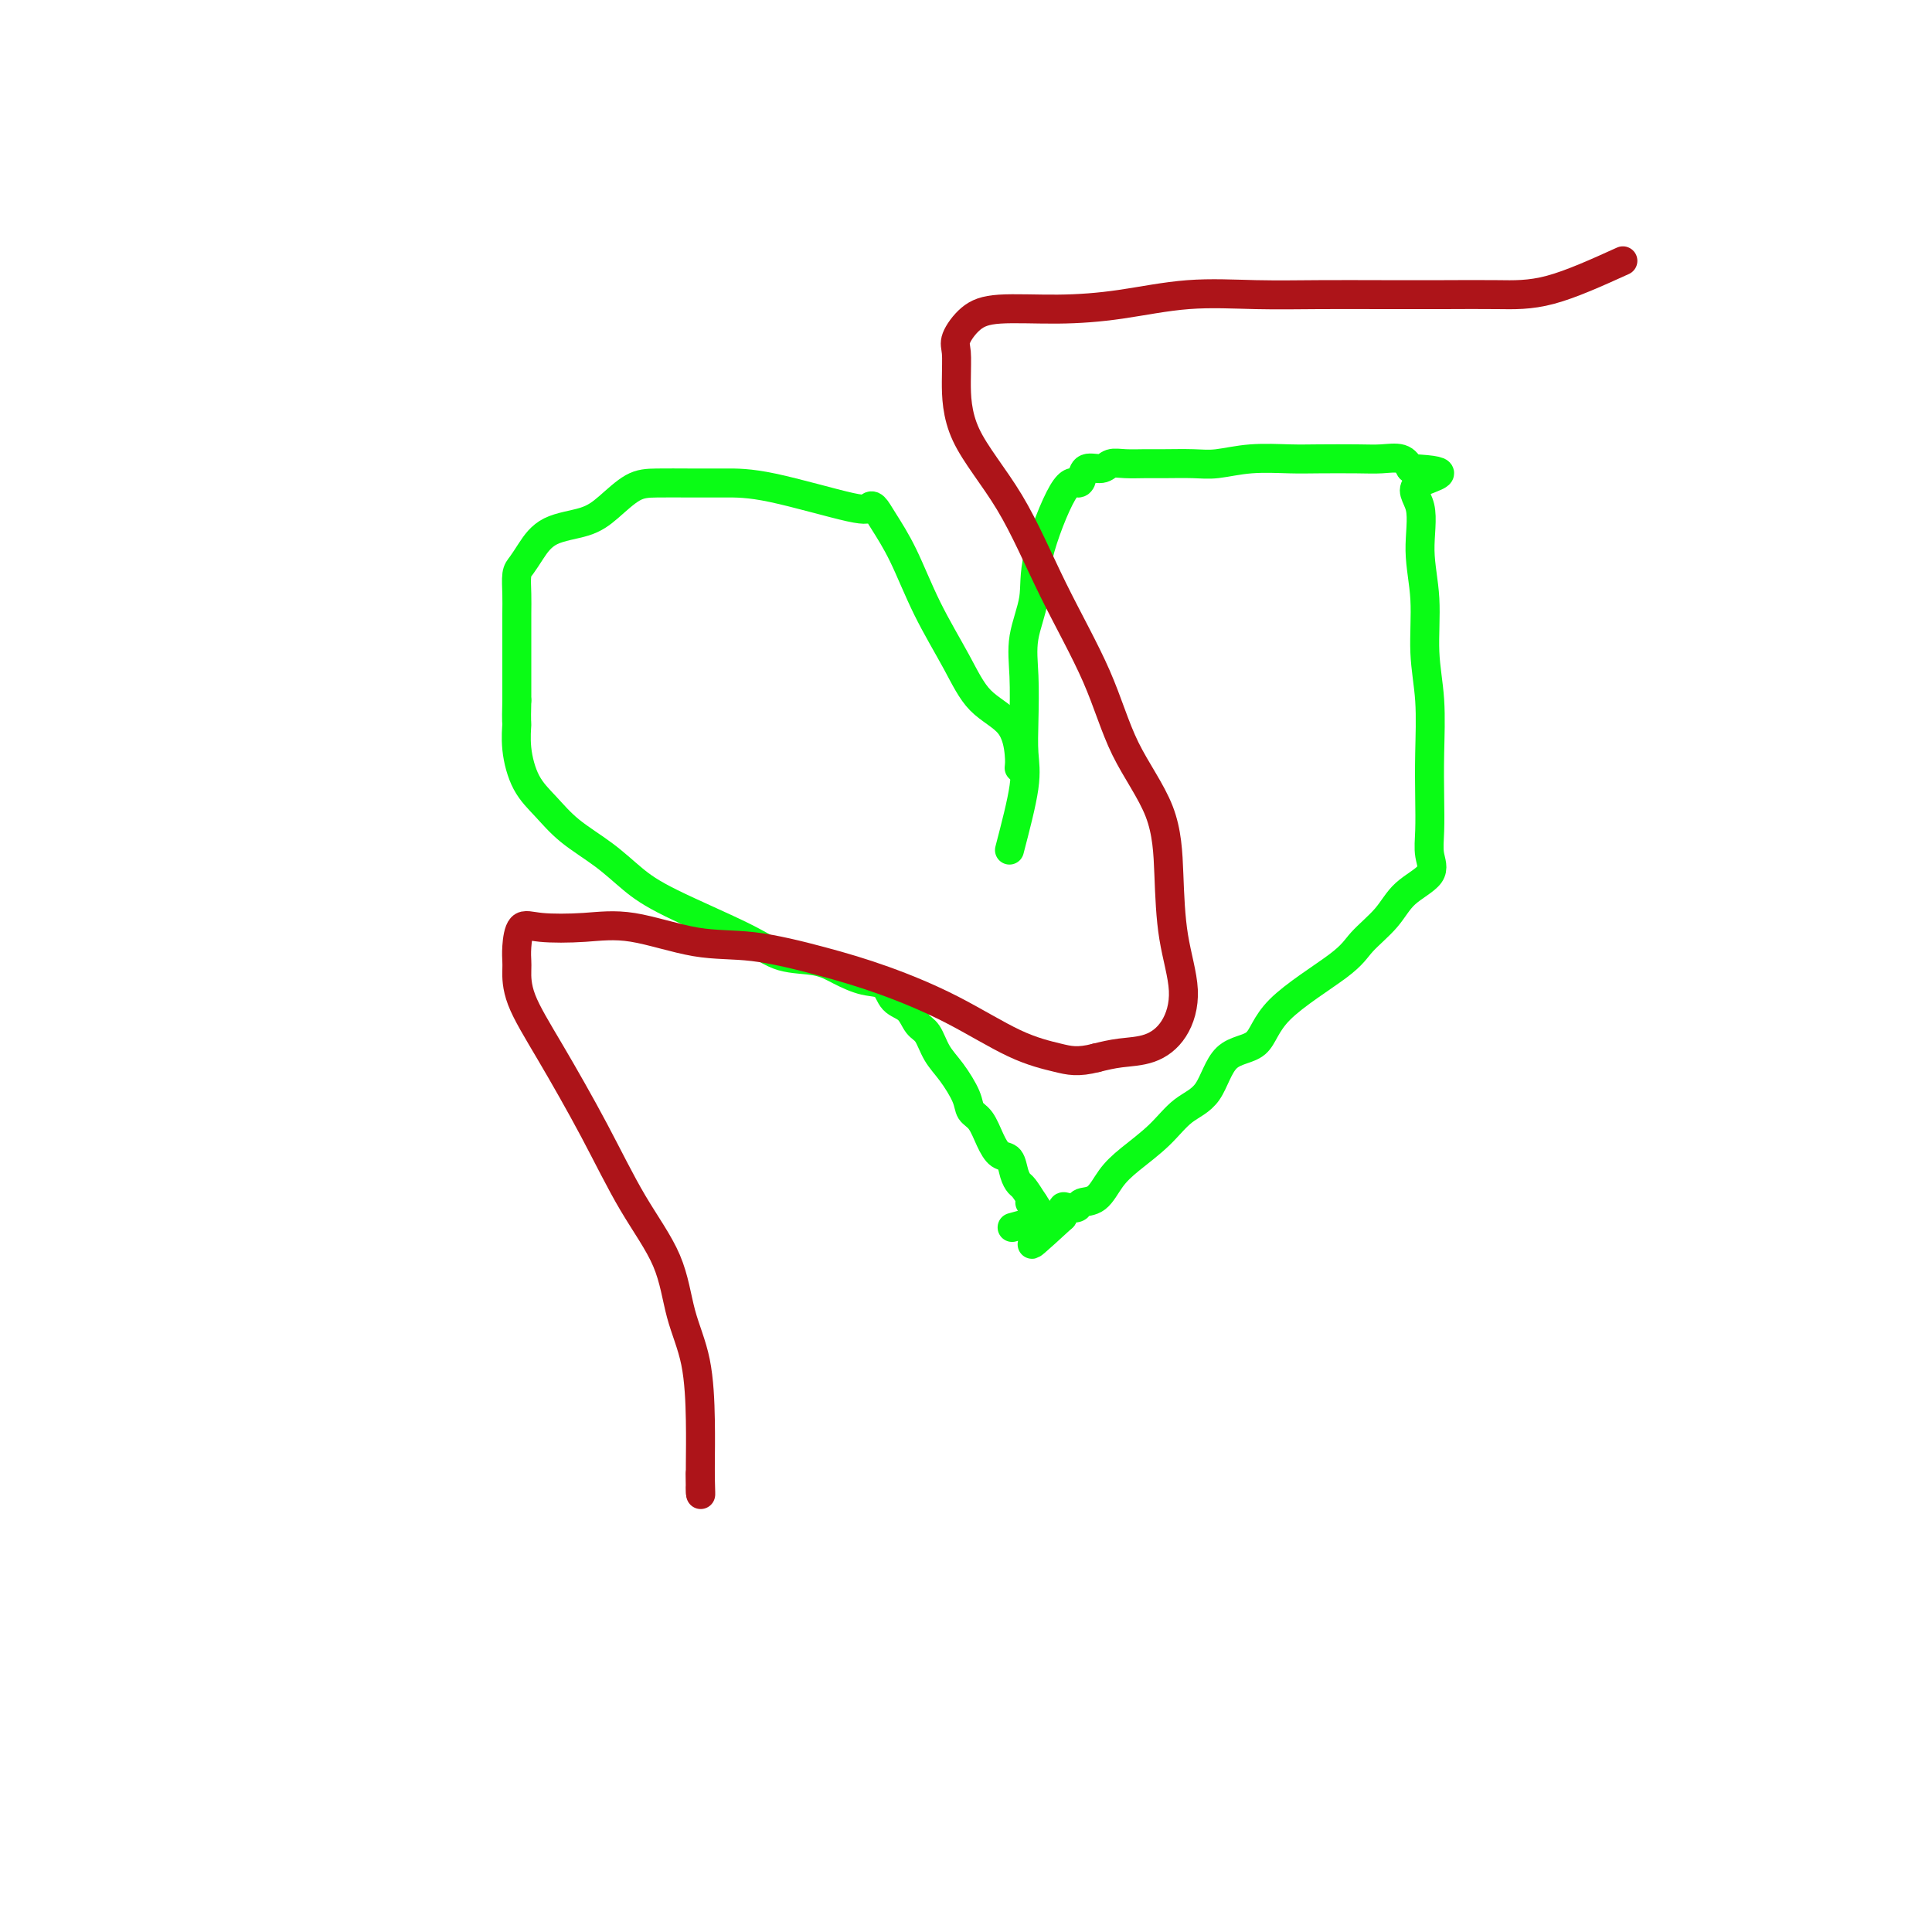 <svg viewBox='0 0 400 400' version='1.1' xmlns='http://www.w3.org/2000/svg' xmlns:xlink='http://www.w3.org/1999/xlink'><g fill='none' stroke='#0AFC15' stroke-width='6' stroke-linecap='round' stroke-linejoin='round'><path d='M211,159c0.074,-0.694 0.149,-1.387 0,-3c-0.149,-1.613 -0.521,-4.144 -2,-6c-1.479,-1.856 -4.066,-3.035 -6,-5c-1.934,-1.965 -3.215,-4.716 -5,-8c-1.785,-3.284 -4.075,-7.102 -6,-11c-1.925,-3.898 -3.484,-7.878 -5,-11c-1.516,-3.122 -2.990,-5.387 -4,-7c-1.010,-1.613 -1.556,-2.576 -2,-3c-0.444,-0.424 -0.787,-0.310 -1,0c-0.213,0.310 -0.296,0.815 -4,0c-3.704,-0.815 -11.028,-2.950 -16,-4c-4.972,-1.050 -7.593,-1.015 -10,-1c-2.407,0.015 -4.601,0.010 -7,0c-2.399,-0.010 -5.002,-0.027 -7,0c-1.998,0.027 -3.393,0.096 -5,1c-1.607,0.904 -3.428,2.641 -5,4c-1.572,1.359 -2.894,2.340 -5,3c-2.106,0.660 -4.995,0.998 -7,2c-2.005,1.002 -3.126,2.669 -4,4c-0.874,1.331 -1.502,2.327 -2,3c-0.498,0.673 -0.865,1.025 -1,2c-0.135,0.975 -0.036,2.574 0,4c0.036,1.426 0.010,2.681 0,4c-0.010,1.319 -0.003,2.704 0,4c0.003,1.296 0.001,2.503 0,4c-0.001,1.497 -0.000,3.285 0,5c0.000,1.715 0.000,3.358 0,5'/><path d='M107,145c-0.136,5.257 0.026,4.401 0,5c-0.026,0.599 -0.238,2.655 0,5c0.238,2.345 0.926,4.980 2,7c1.074,2.020 2.536,3.426 4,5c1.464,1.574 2.932,3.316 5,5c2.068,1.684 4.735,3.309 7,5c2.265,1.691 4.128,3.446 6,5c1.872,1.554 3.752,2.905 8,5c4.248,2.095 10.862,4.933 15,7c4.138,2.067 5.798,3.364 8,4c2.202,0.636 4.945,0.611 7,1c2.055,0.389 3.422,1.191 5,2c1.578,0.809 3.367,1.624 5,2c1.633,0.376 3.109,0.311 4,1c0.891,0.689 1.197,2.130 2,3c0.803,0.870 2.105,1.168 3,2c0.895,0.832 1.385,2.197 2,3c0.615,0.803 1.354,1.045 2,2c0.646,0.955 1.198,2.624 2,4c0.802,1.376 1.853,2.458 3,4c1.147,1.542 2.390,3.545 3,5c0.610,1.455 0.587,2.363 1,3c0.413,0.637 1.262,1.003 2,2c0.738,0.997 1.364,2.624 2,4c0.636,1.376 1.283,2.500 2,3c0.717,0.500 1.504,0.377 2,1c0.496,0.623 0.700,1.992 1,3c0.300,1.008 0.696,1.656 1,2c0.304,0.344 0.515,0.384 1,1c0.485,0.616 1.242,1.808 2,3'/><path d='M214,249c4.822,7.222 1.378,2.778 0,1c-1.378,-1.778 -0.689,-0.889 0,0'/><path d='M209,176c1.267,-4.855 2.534,-9.709 3,-13c0.466,-3.291 0.133,-5.018 0,-7c-0.133,-1.982 -0.064,-4.219 0,-7c0.064,-2.781 0.124,-6.105 0,-9c-0.124,-2.895 -0.433,-5.360 0,-8c0.433,-2.640 1.608,-5.455 2,-8c0.392,-2.545 0.001,-4.819 1,-9c0.999,-4.181 3.388,-10.268 5,-13c1.612,-2.732 2.448,-2.109 3,-2c0.552,0.109 0.821,-0.296 1,-1c0.179,-0.704 0.267,-1.705 1,-2c0.733,-0.295 2.112,0.117 3,0c0.888,-0.117 1.287,-0.764 2,-1c0.713,-0.236 1.742,-0.062 3,0c1.258,0.062 2.745,0.013 4,0c1.255,-0.013 2.278,0.011 4,0c1.722,-0.011 4.144,-0.055 6,0c1.856,0.055 3.147,0.211 5,0c1.853,-0.211 4.270,-0.788 7,-1c2.730,-0.212 5.775,-0.058 8,0c2.225,0.058 3.632,0.021 6,0c2.368,-0.021 5.697,-0.026 8,0c2.303,0.026 3.582,0.084 5,0c1.418,-0.084 2.977,-0.310 4,0c1.023,0.310 1.512,1.155 2,2'/><path d='M292,97c10.813,0.489 4.346,1.713 2,3c-2.346,1.287 -0.572,2.639 0,5c0.572,2.361 -0.057,5.731 0,9c0.057,3.269 0.800,6.437 1,10c0.200,3.563 -0.142,7.519 0,11c0.142,3.481 0.769,6.486 1,10c0.231,3.514 0.066,7.538 0,11c-0.066,3.462 -0.034,6.361 0,9c0.034,2.639 0.069,5.019 0,7c-0.069,1.981 -0.242,3.562 0,5c0.242,1.438 0.898,2.733 0,4c-0.898,1.267 -3.350,2.507 -5,4c-1.650,1.493 -2.497,3.241 -4,5c-1.503,1.759 -3.662,3.530 -5,5c-1.338,1.470 -1.854,2.638 -5,5c-3.146,2.362 -8.921,5.919 -12,9c-3.079,3.081 -3.462,5.688 -5,7c-1.538,1.312 -4.231,1.330 -6,3c-1.769,1.670 -2.612,4.991 -4,7c-1.388,2.009 -3.319,2.707 -5,4c-1.681,1.293 -3.113,3.183 -5,5c-1.887,1.817 -4.231,3.562 -6,5c-1.769,1.438 -2.964,2.568 -4,4c-1.036,1.432 -1.913,3.167 -3,4c-1.087,0.833 -2.382,0.765 -3,1c-0.618,0.235 -0.557,0.774 -1,1c-0.443,0.226 -1.388,0.138 -2,0c-0.612,-0.138 -0.889,-0.325 -1,0c-0.111,0.325 -0.055,1.163 0,2'/><path d='M220,252c-11.951,11.001 -3.830,3.004 -1,0c2.830,-3.004 0.369,-1.015 -1,0c-1.369,1.015 -1.645,1.056 -2,1c-0.355,-0.056 -0.788,-0.207 -2,0c-1.212,0.207 -3.203,0.774 -4,1c-0.797,0.226 -0.398,0.113 0,0'/></g>
<g fill='none' stroke='#AD1419' stroke-width='6' stroke-linecap='round' stroke-linejoin='round'><path d='M336,54c-5.345,2.423 -10.689,4.845 -15,6c-4.311,1.155 -7.588,1.042 -11,1c-3.412,-0.042 -6.958,-0.013 -11,0c-4.042,0.013 -8.578,0.010 -13,0c-4.422,-0.010 -8.728,-0.027 -13,0c-4.272,0.027 -8.508,0.097 -13,0c-4.492,-0.097 -9.240,-0.362 -14,0c-4.760,0.362 -9.532,1.350 -14,2c-4.468,0.650 -8.633,0.963 -13,1c-4.367,0.037 -8.936,-0.200 -12,0c-3.064,0.200 -4.625,0.837 -6,2c-1.375,1.163 -2.566,2.850 -3,4c-0.434,1.150 -0.112,1.761 0,3c0.112,1.239 0.014,3.104 0,6c-0.014,2.896 0.057,6.821 2,11c1.943,4.179 5.757,8.611 9,14c3.243,5.389 5.916,11.734 9,18c3.084,6.266 6.579,12.454 9,18c2.421,5.546 3.768,10.452 6,15c2.232,4.548 5.351,8.740 7,13c1.649,4.260 1.829,8.588 2,13c0.171,4.412 0.332,8.908 1,13c0.668,4.092 1.842,7.779 2,11c0.158,3.221 -0.700,5.977 -2,8c-1.300,2.023 -3.042,3.314 -5,4c-1.958,0.686 -4.131,0.767 -6,1c-1.869,0.233 -3.435,0.616 -5,1'/><path d='M227,219c-3.903,1.019 -5.660,0.566 -8,0c-2.340,-0.566 -5.262,-1.245 -9,-3c-3.738,-1.755 -8.293,-4.586 -13,-7c-4.707,-2.414 -9.568,-4.409 -14,-6c-4.432,-1.591 -8.435,-2.777 -13,-4c-4.565,-1.223 -9.691,-2.485 -14,-3c-4.309,-0.515 -7.802,-0.285 -12,-1c-4.198,-0.715 -9.100,-2.375 -13,-3c-3.900,-0.625 -6.796,-0.213 -10,0c-3.204,0.213 -6.715,0.229 -9,0c-2.285,-0.229 -3.345,-0.701 -4,0c-0.655,0.701 -0.906,2.577 -1,4c-0.094,1.423 -0.029,2.393 0,3c0.029,0.607 0.024,0.849 0,2c-0.024,1.151 -0.067,3.209 1,6c1.067,2.791 3.243,6.316 6,11c2.757,4.684 6.094,10.529 9,16c2.906,5.471 5.381,10.568 8,15c2.619,4.432 5.381,8.200 7,12c1.619,3.800 2.094,7.631 3,11c0.906,3.369 2.243,6.277 3,10c0.757,3.723 0.935,8.263 1,12c0.065,3.737 0.017,6.672 0,9c-0.017,2.328 -0.005,4.050 0,5c0.005,0.950 0.001,1.129 0,1c-0.001,-0.129 -0.001,-0.564 0,-1'/><path d='M145,308c0.156,3.600 0.044,-0.400 0,-2c-0.044,-1.600 -0.022,-0.800 0,0'/></g>
</svg>
